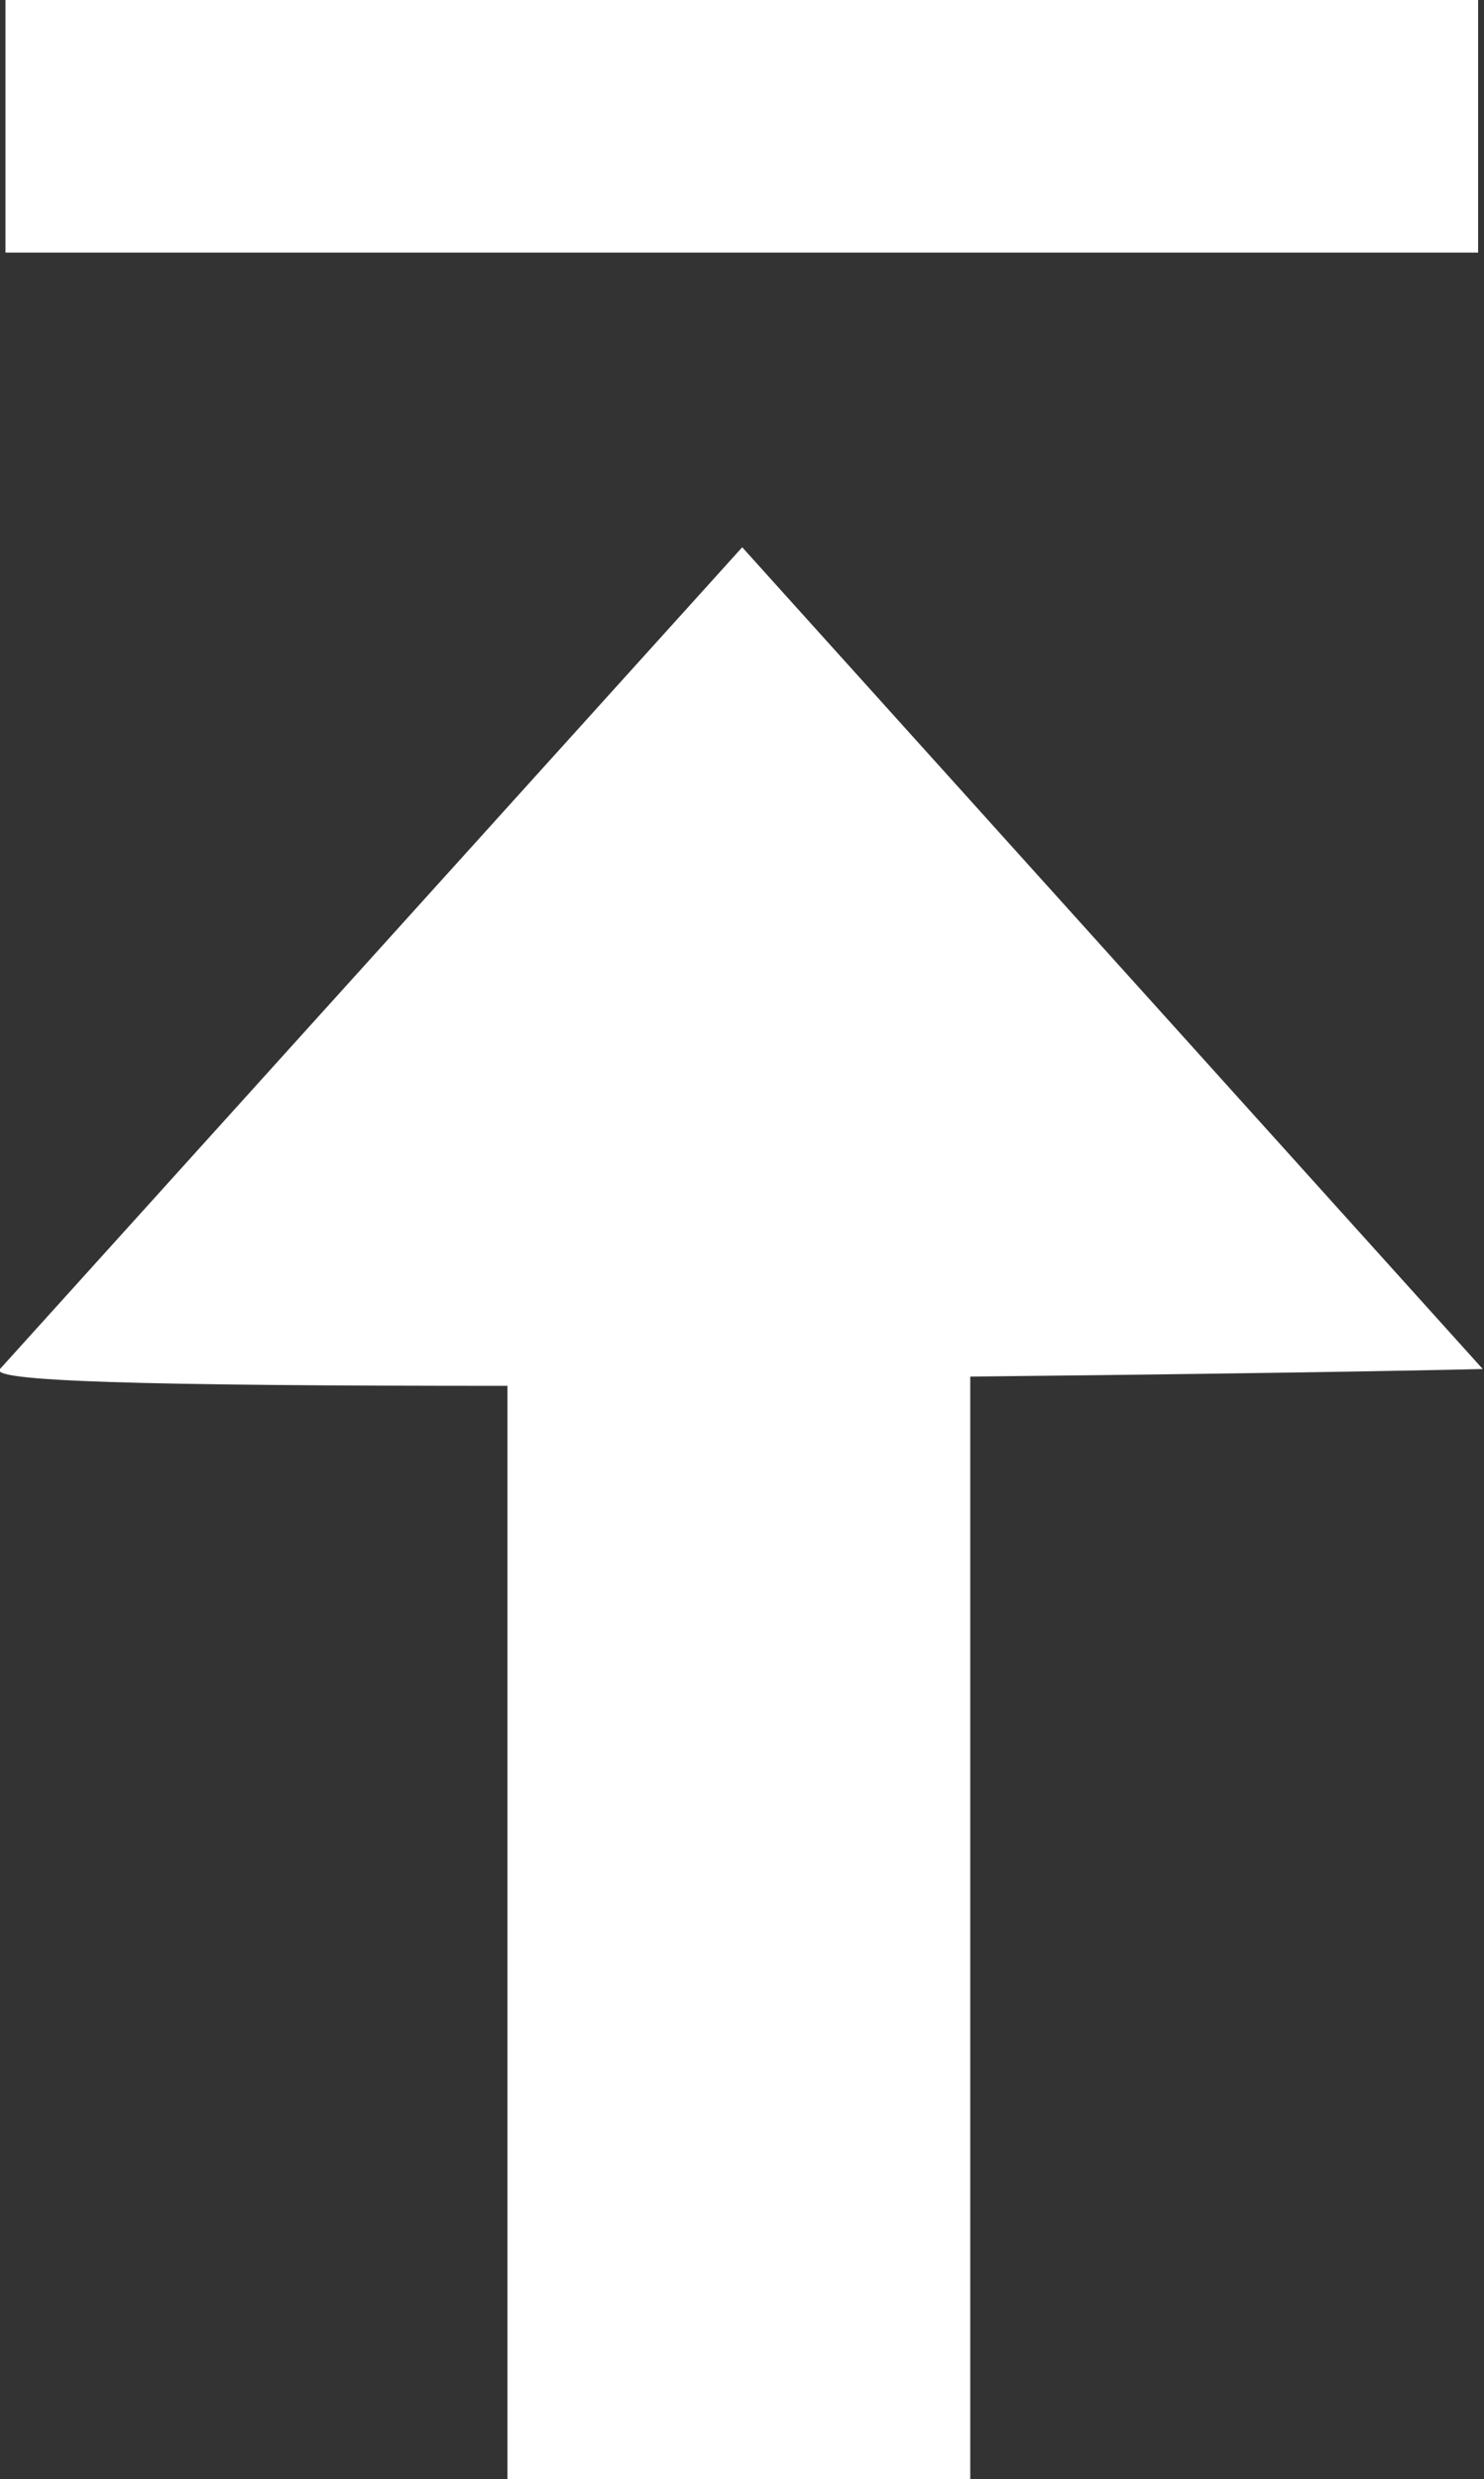 <svg xmlns="http://www.w3.org/2000/svg" viewBox="0 0 35.27 58.89"><rect x="0" y="0" width="35.27" height="58.89" fill="#333333" stroke="none"/><g id="レイヤー_2" data-name="レイヤー 2"><g id="レイヤー_1-2" data-name="レイヤー 1"><path d="M0,32.52c-.29.29,3.26.4,12.06.4v26h11V32.7c8.66-.09,12.18-.18,12.18-.18L17.64,13Z" style="fill:#fff"/><rect x="0.13" width="35" height="6" style="fill:#fff"/></g></g></svg>